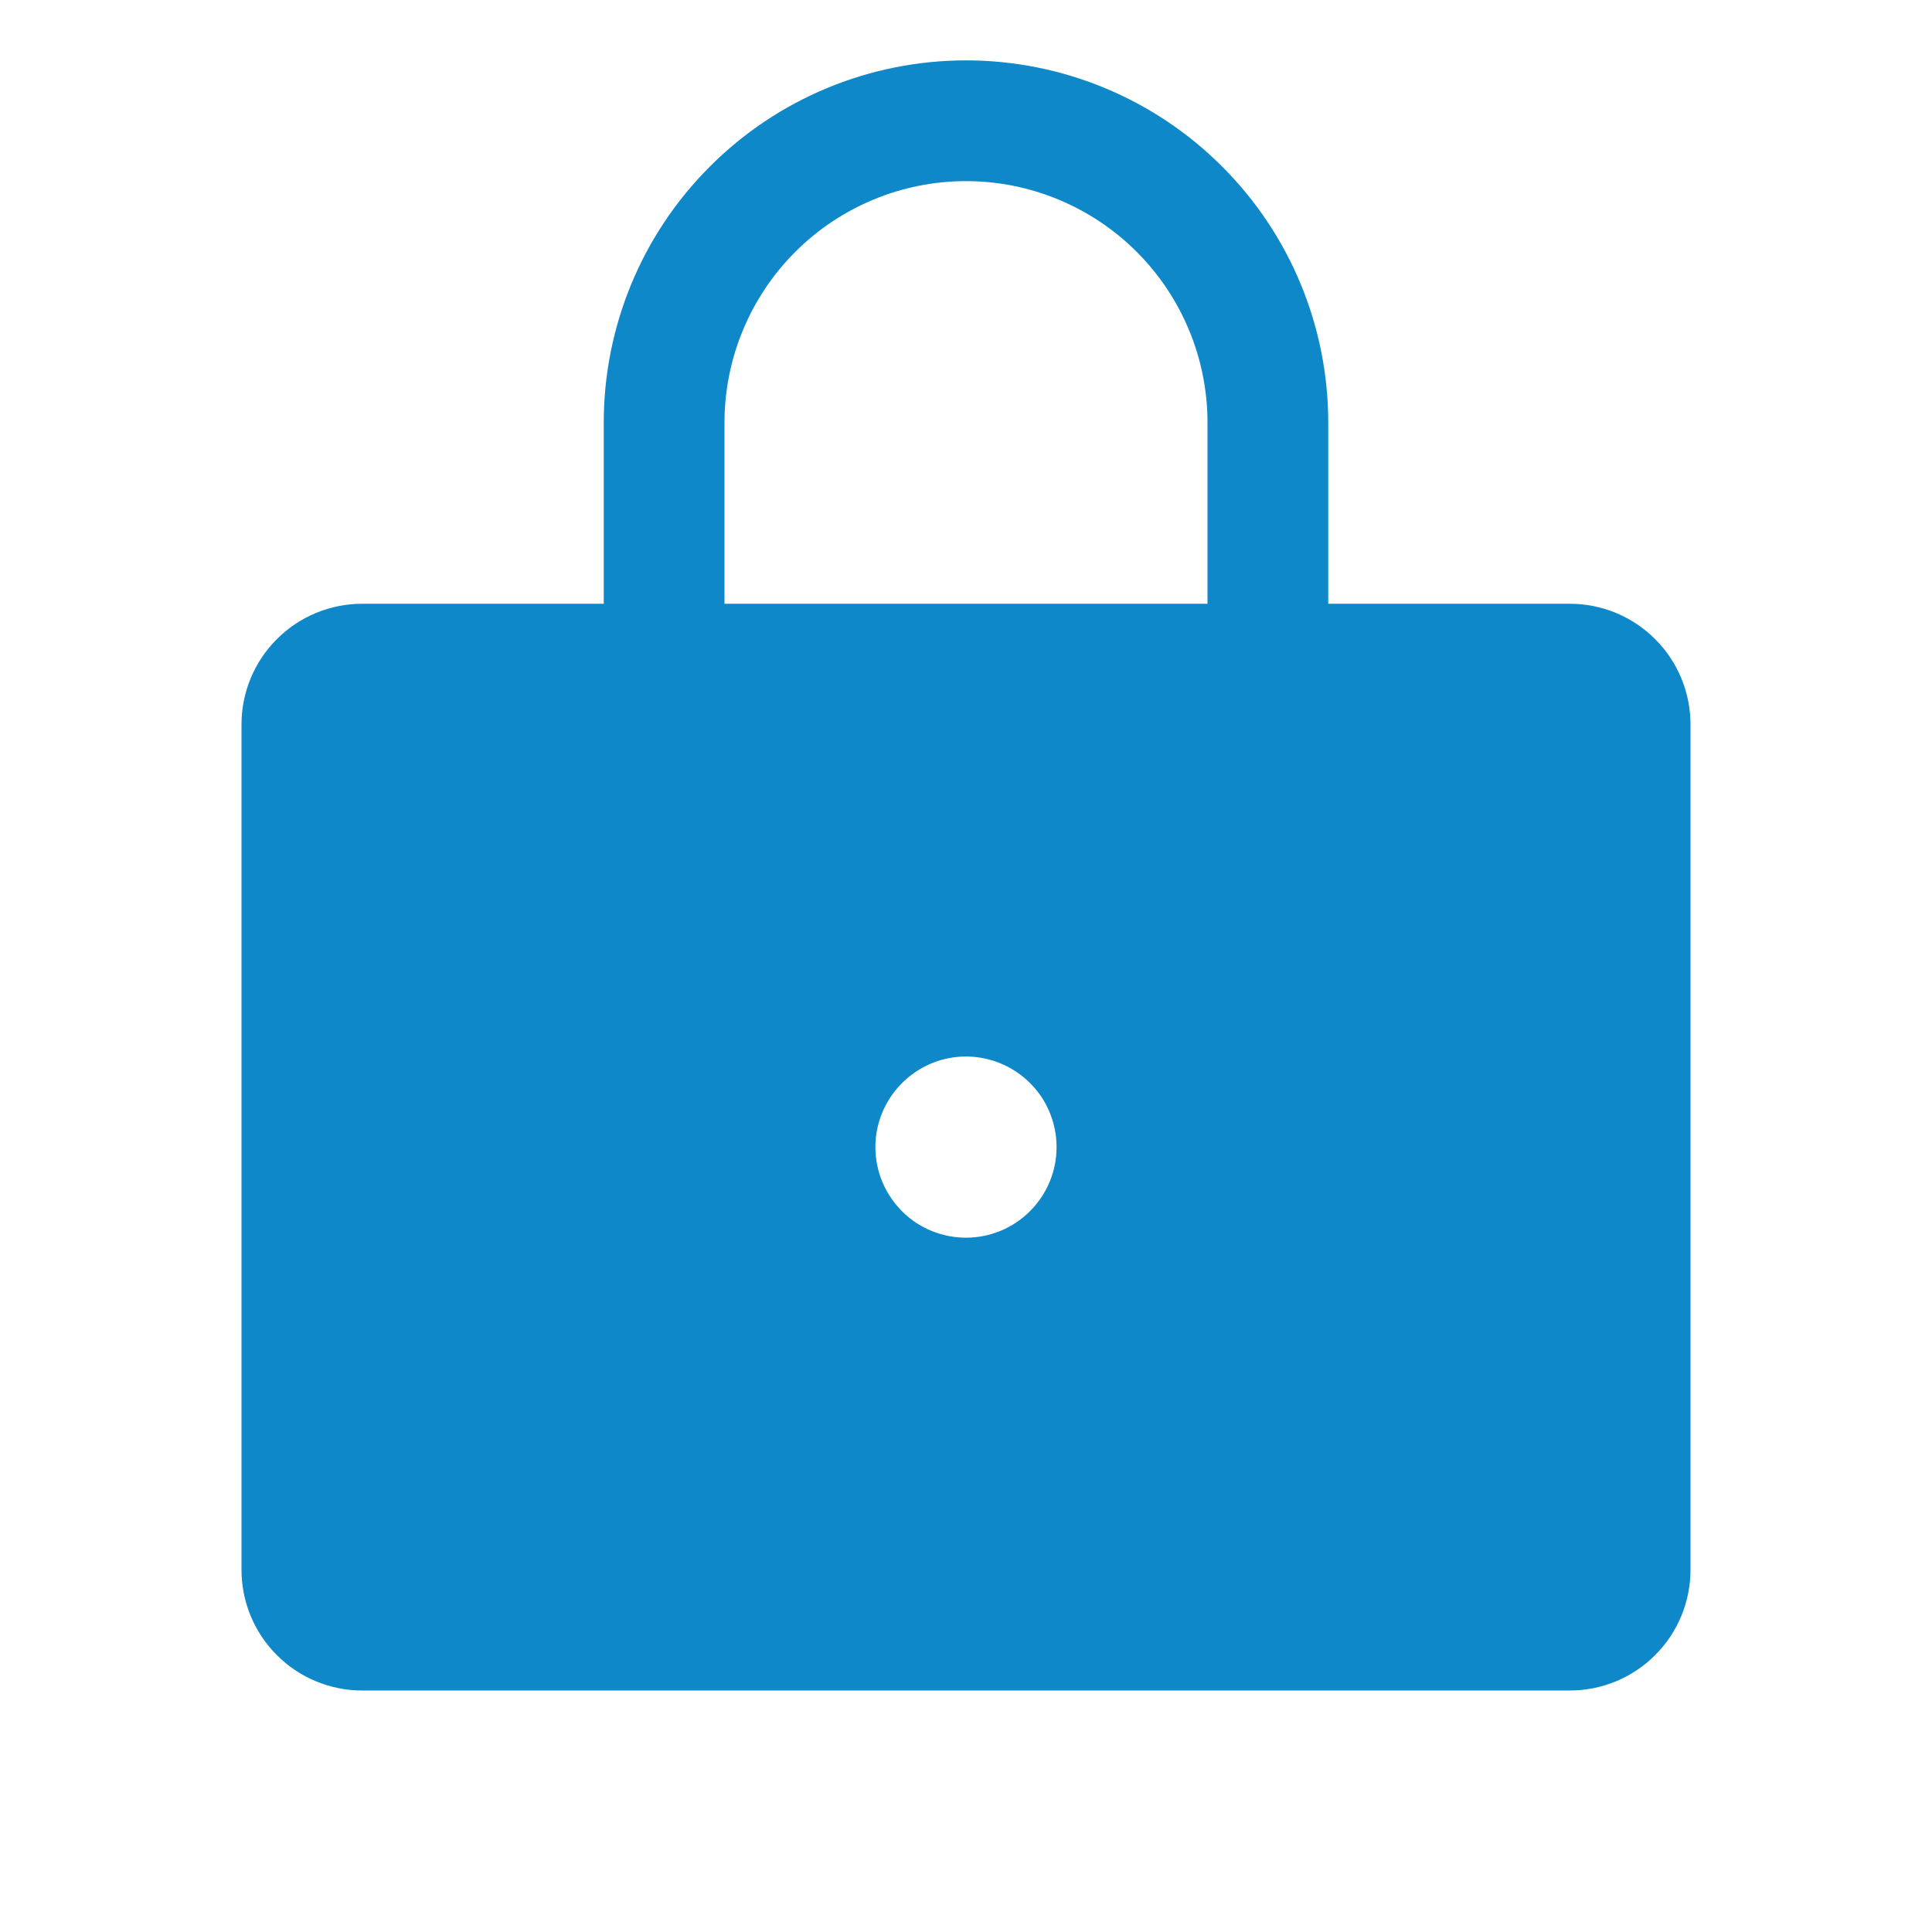 <svg width="16" height="16" viewBox="0 0 16 16" fill="none" xmlns="http://www.w3.org/2000/svg">
<path d="M13 5H11V3.5C11 2.704 10.684 1.941 10.121 1.379C9.559 0.816 8.796 0.5 8 0.5C7.204 0.5 6.441 0.816 5.879 1.379C5.316 1.941 5 2.704 5 3.5V5H3C2.735 5 2.48 5.105 2.293 5.293C2.105 5.48 2 5.735 2 6V13C2 13.265 2.105 13.52 2.293 13.707C2.48 13.895 2.735 14 3 14H13C13.265 14 13.52 13.895 13.707 13.707C13.895 13.52 14 13.265 14 13V6C14 5.735 13.895 5.48 13.707 5.293C13.52 5.105 13.265 5 13 5ZM8 10.25C7.852 10.25 7.707 10.206 7.583 10.124C7.46 10.041 7.364 9.924 7.307 9.787C7.25 9.65 7.235 9.499 7.264 9.354C7.293 9.208 7.365 9.075 7.47 8.97C7.575 8.865 7.708 8.793 7.854 8.764C7.999 8.735 8.15 8.75 8.287 8.807C8.424 8.864 8.541 8.96 8.624 9.083C8.706 9.207 8.75 9.352 8.75 9.5C8.75 9.699 8.671 9.89 8.53 10.03C8.39 10.171 8.199 10.25 8 10.25ZM10 5H6V3.5C6 2.97 6.211 2.461 6.586 2.086C6.961 1.711 7.47 1.5 8 1.5C8.53 1.5 9.039 1.711 9.414 2.086C9.789 2.461 10 2.97 10 3.5V5Z" fill="#0F88CA"/>
</svg>
